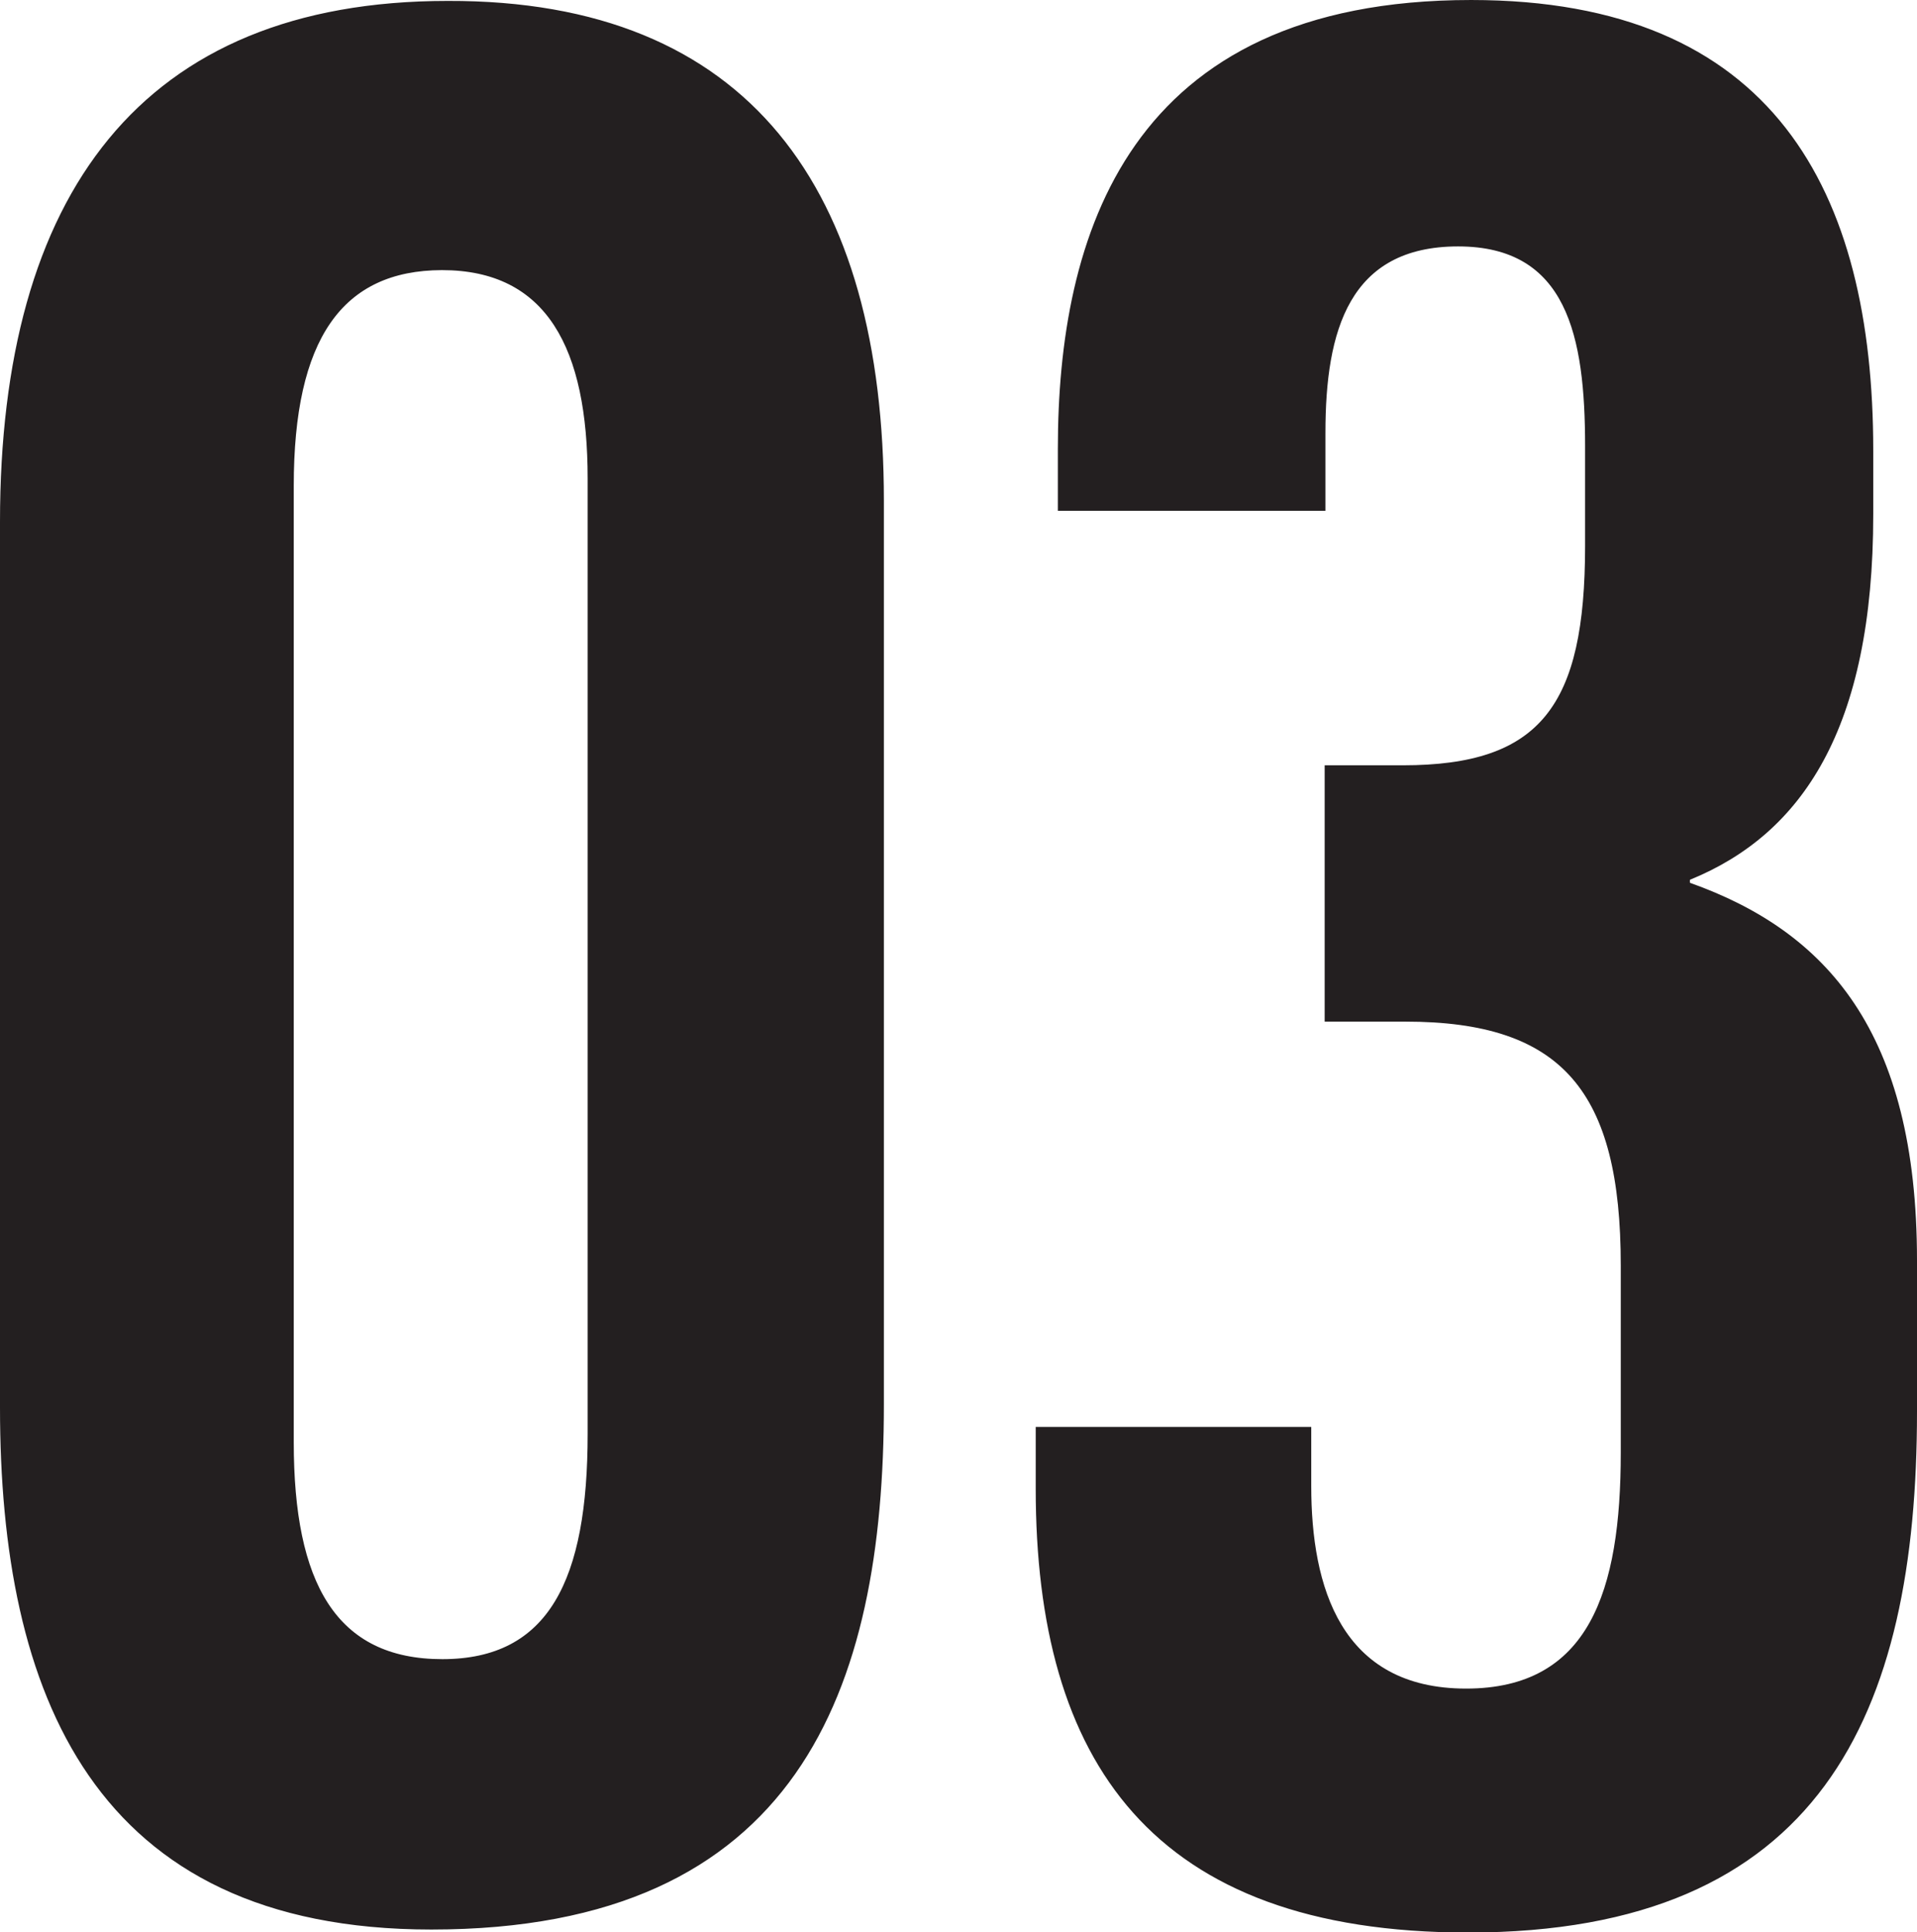 <svg id="_03" data-name="3" xmlns="http://www.w3.org/2000/svg" viewBox="0 0 147.22 148.35"><defs><style>.cls-1{fill:#231f20}</style></defs><title>03</title><path class="cls-1" d="M406.53 270.07v69.38c0 21.9-6.58 40.32-34.75 40.32-26 0-33.13-18.17-33.13-40.08v-68c0-25.08 10.8-40 34.39-40 23.15-.07 33.49 14.5 33.49 38.38zm-45.32-1.15v73.44c0 10.79 3.23 16.65 11.41 16.65s11.16-6.07 11.16-17.3v-73.35c0-10-3.13-16-11.19-16-7.68.02-11.38 5.31-11.38 16.56zM419.89 270.84v-4.75c0-16.33 5.33-34.47 31.74-34.47 23.22 0 30.88 14.65 30.88 34.59v4.9c0 16.51-5.49 24.56-14.08 28.06v.23c10.48 3.73 17.44 11.42 17.44 29V340c0 23.24-7.4 40-34.47 40-24.32 0-33.21-13.15-33.21-34.08v-4.74h21.16v4.54c0 7.72 2.26 15.55 11.89 15.55 9.45 0 11.88-7.47 11.88-18.11v-14.38c0-13.38-4.48-18.72-16.54-18.72h-6.2v-19.68h6c10.58 0 14-4.54 14-16.84v-7.67c0-8.45-1.38-15.33-9.75-15.33s-10.19 6.45-10.19 14.3v6z" transform="translate(-338.65 -231.62)"/></svg>